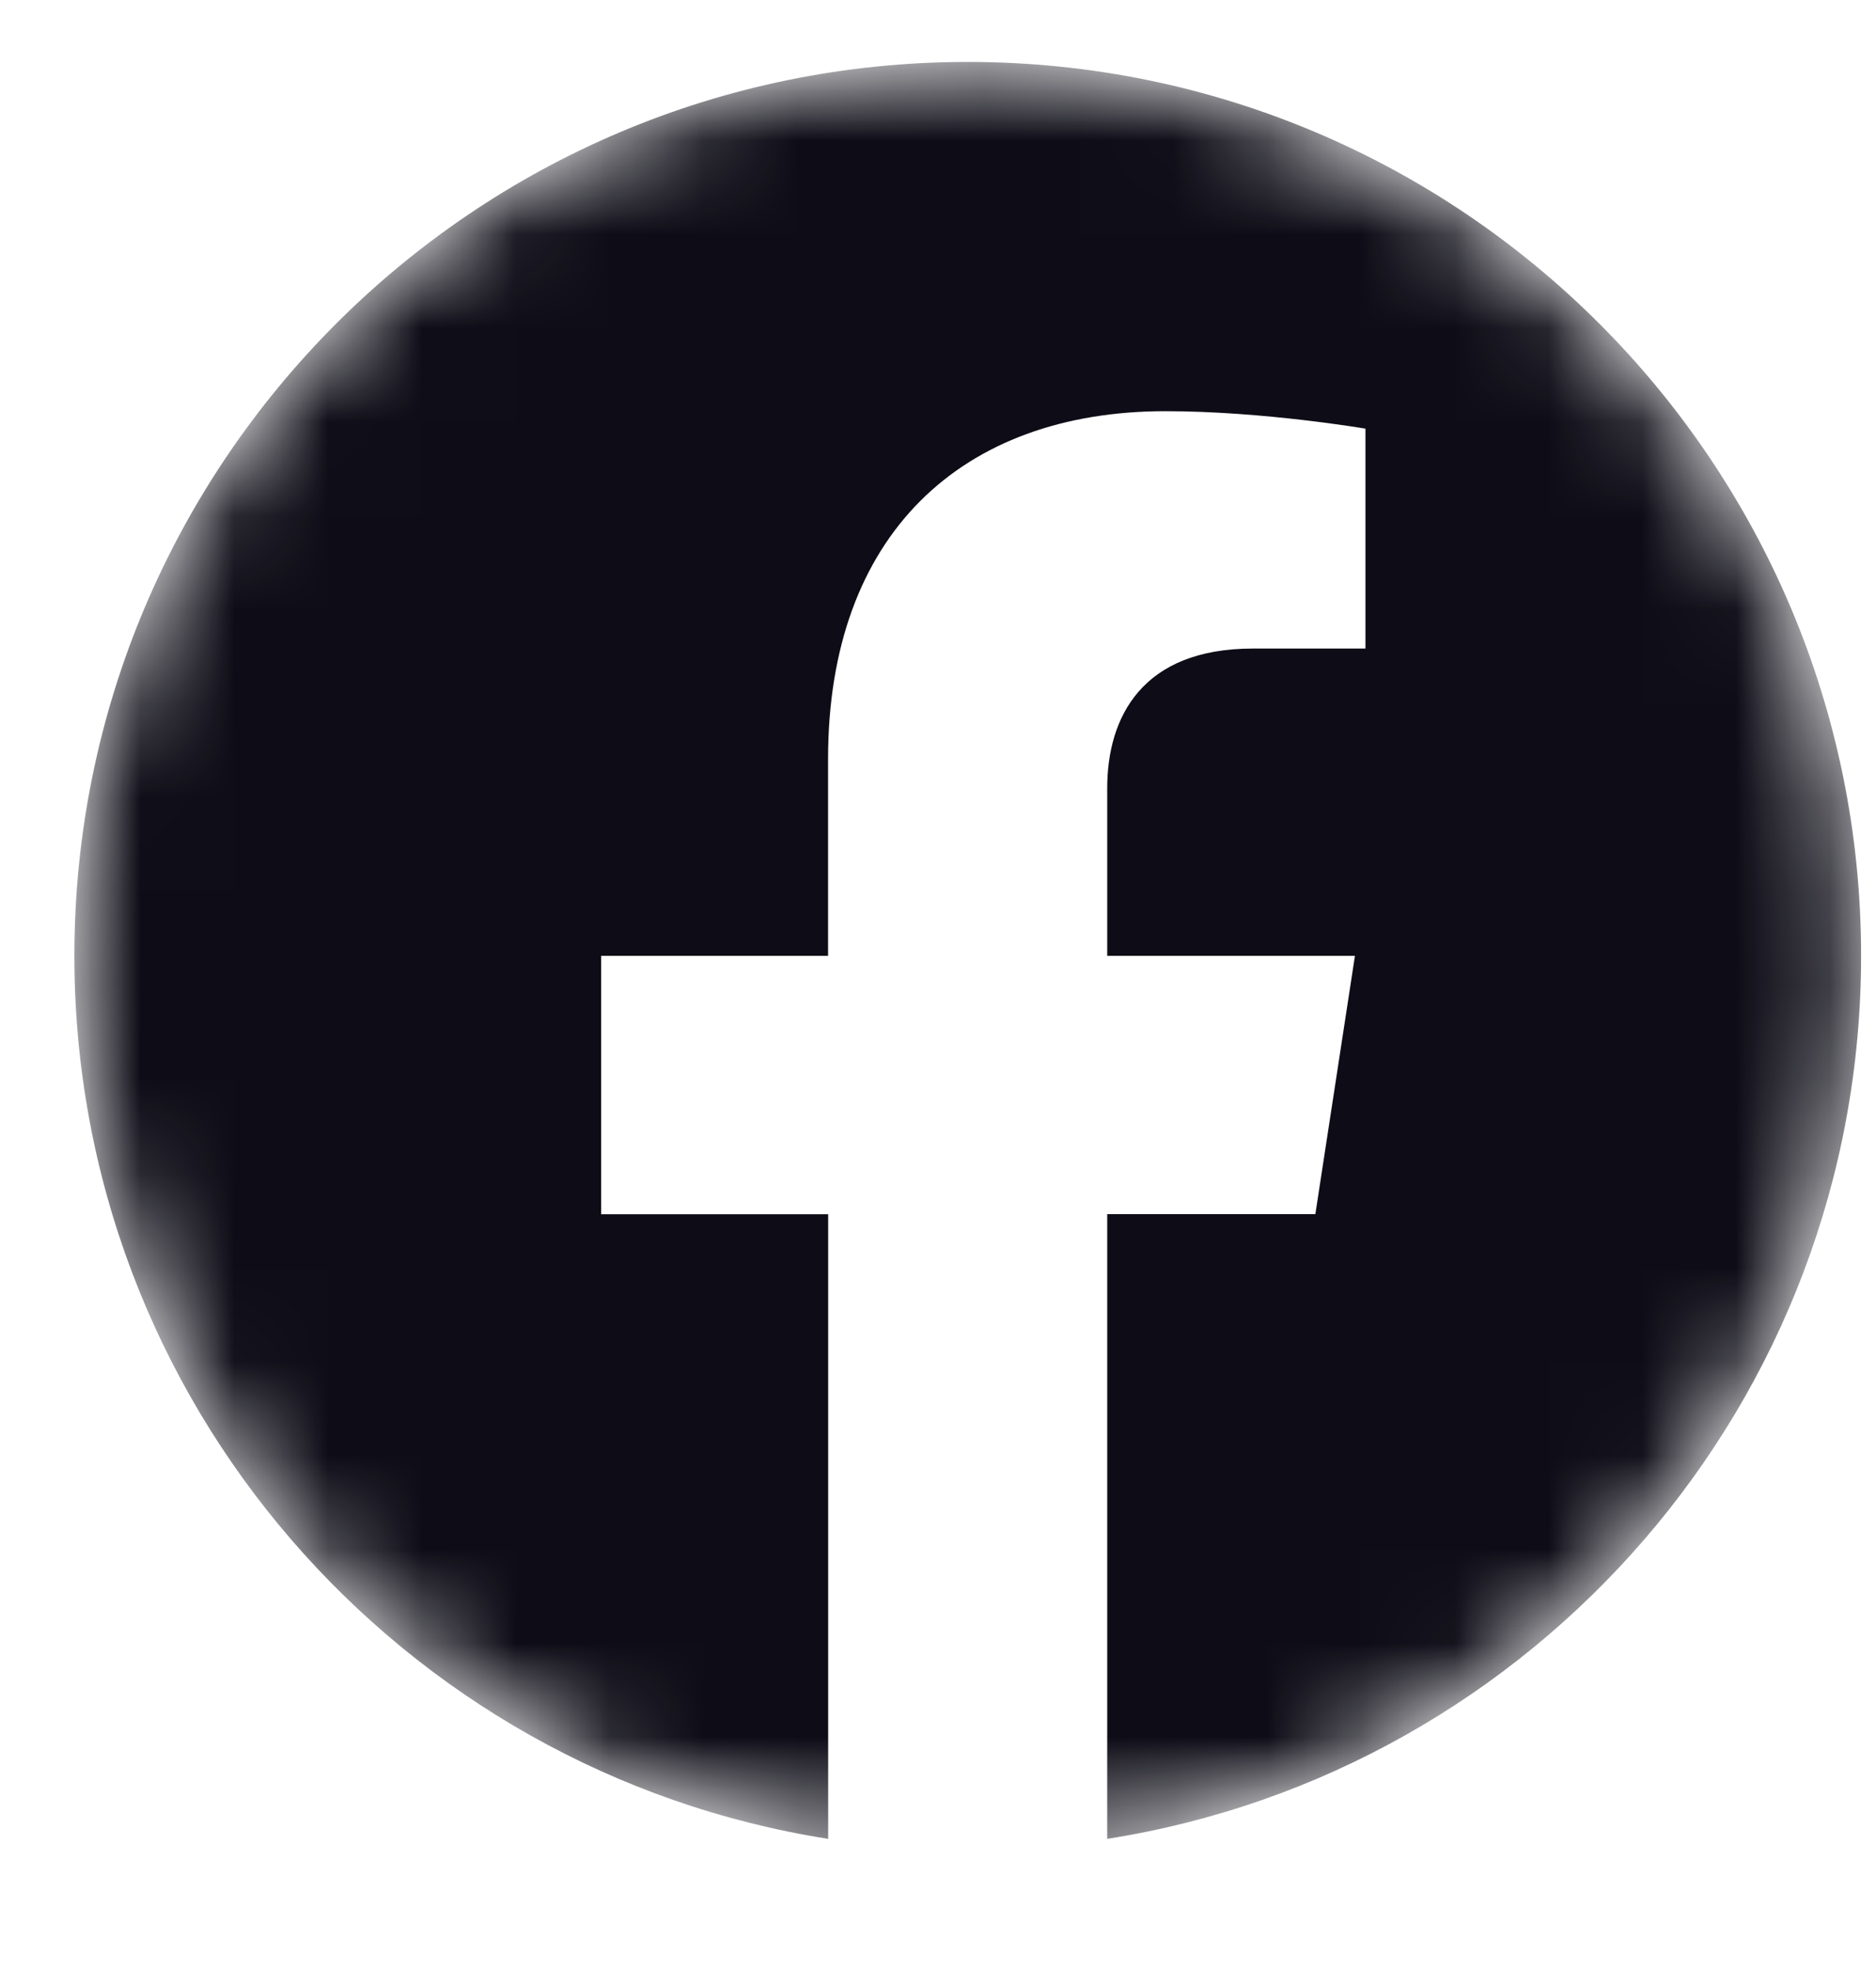 <svg width="20" height="21" viewBox="0 0 20 21" fill="none" xmlns="http://www.w3.org/2000/svg">
<g clip-path="url(#clip0_28230_1751)">
<g clip-path="url(#clip1_28230_1751)">
<g clip-path="url(#clip2_28230_1751)">
<mask id="mask0_28230_1751" style="mask-type:luminance" maskUnits="userSpaceOnUse" x="0" y="0" width="20" height="20">
<path d="M19.841 10.184C19.841 4.924 15.577 0.66 10.317 0.66C5.057 0.66 0.793 4.924 0.793 10.184C0.793 15.444 5.057 19.708 10.317 19.708C15.577 19.708 19.841 15.444 19.841 10.184Z" fill="white"/>
</mask>
<g mask="url(#mask0_28230_1751)">
<path d="M19.841 10.184C19.841 4.924 15.577 0.66 10.317 0.66C5.057 0.66 0.793 4.924 0.793 10.184C0.793 14.937 4.276 18.877 8.829 19.592V12.937H6.409V10.184H8.828V8.086C8.828 5.699 10.249 4.381 12.425 4.381C13.466 4.381 14.557 4.567 14.557 4.567V6.91H13.357C12.173 6.91 11.804 7.644 11.804 8.398V10.184H14.445L14.023 12.936H11.804V19.592C16.357 18.877 19.841 14.937 19.841 10.184Z" fill="#0E0D17"/>
</g>
</g>
</g>
</g>
<defs>
<clipPath id="clip0_28230_1751">
<rect width="20" height="20" fill="white" transform="translate(0 0.184)"/>
</clipPath>
<clipPath id="clip1_28230_1751">
<rect width="20" height="20" fill="white" transform="translate(0 0.184)"/>
</clipPath>
<clipPath id="clip2_28230_1751">
<rect width="20" height="20" fill="white" transform="translate(0 0.184)"/>
</clipPath>
</defs>
</svg>
